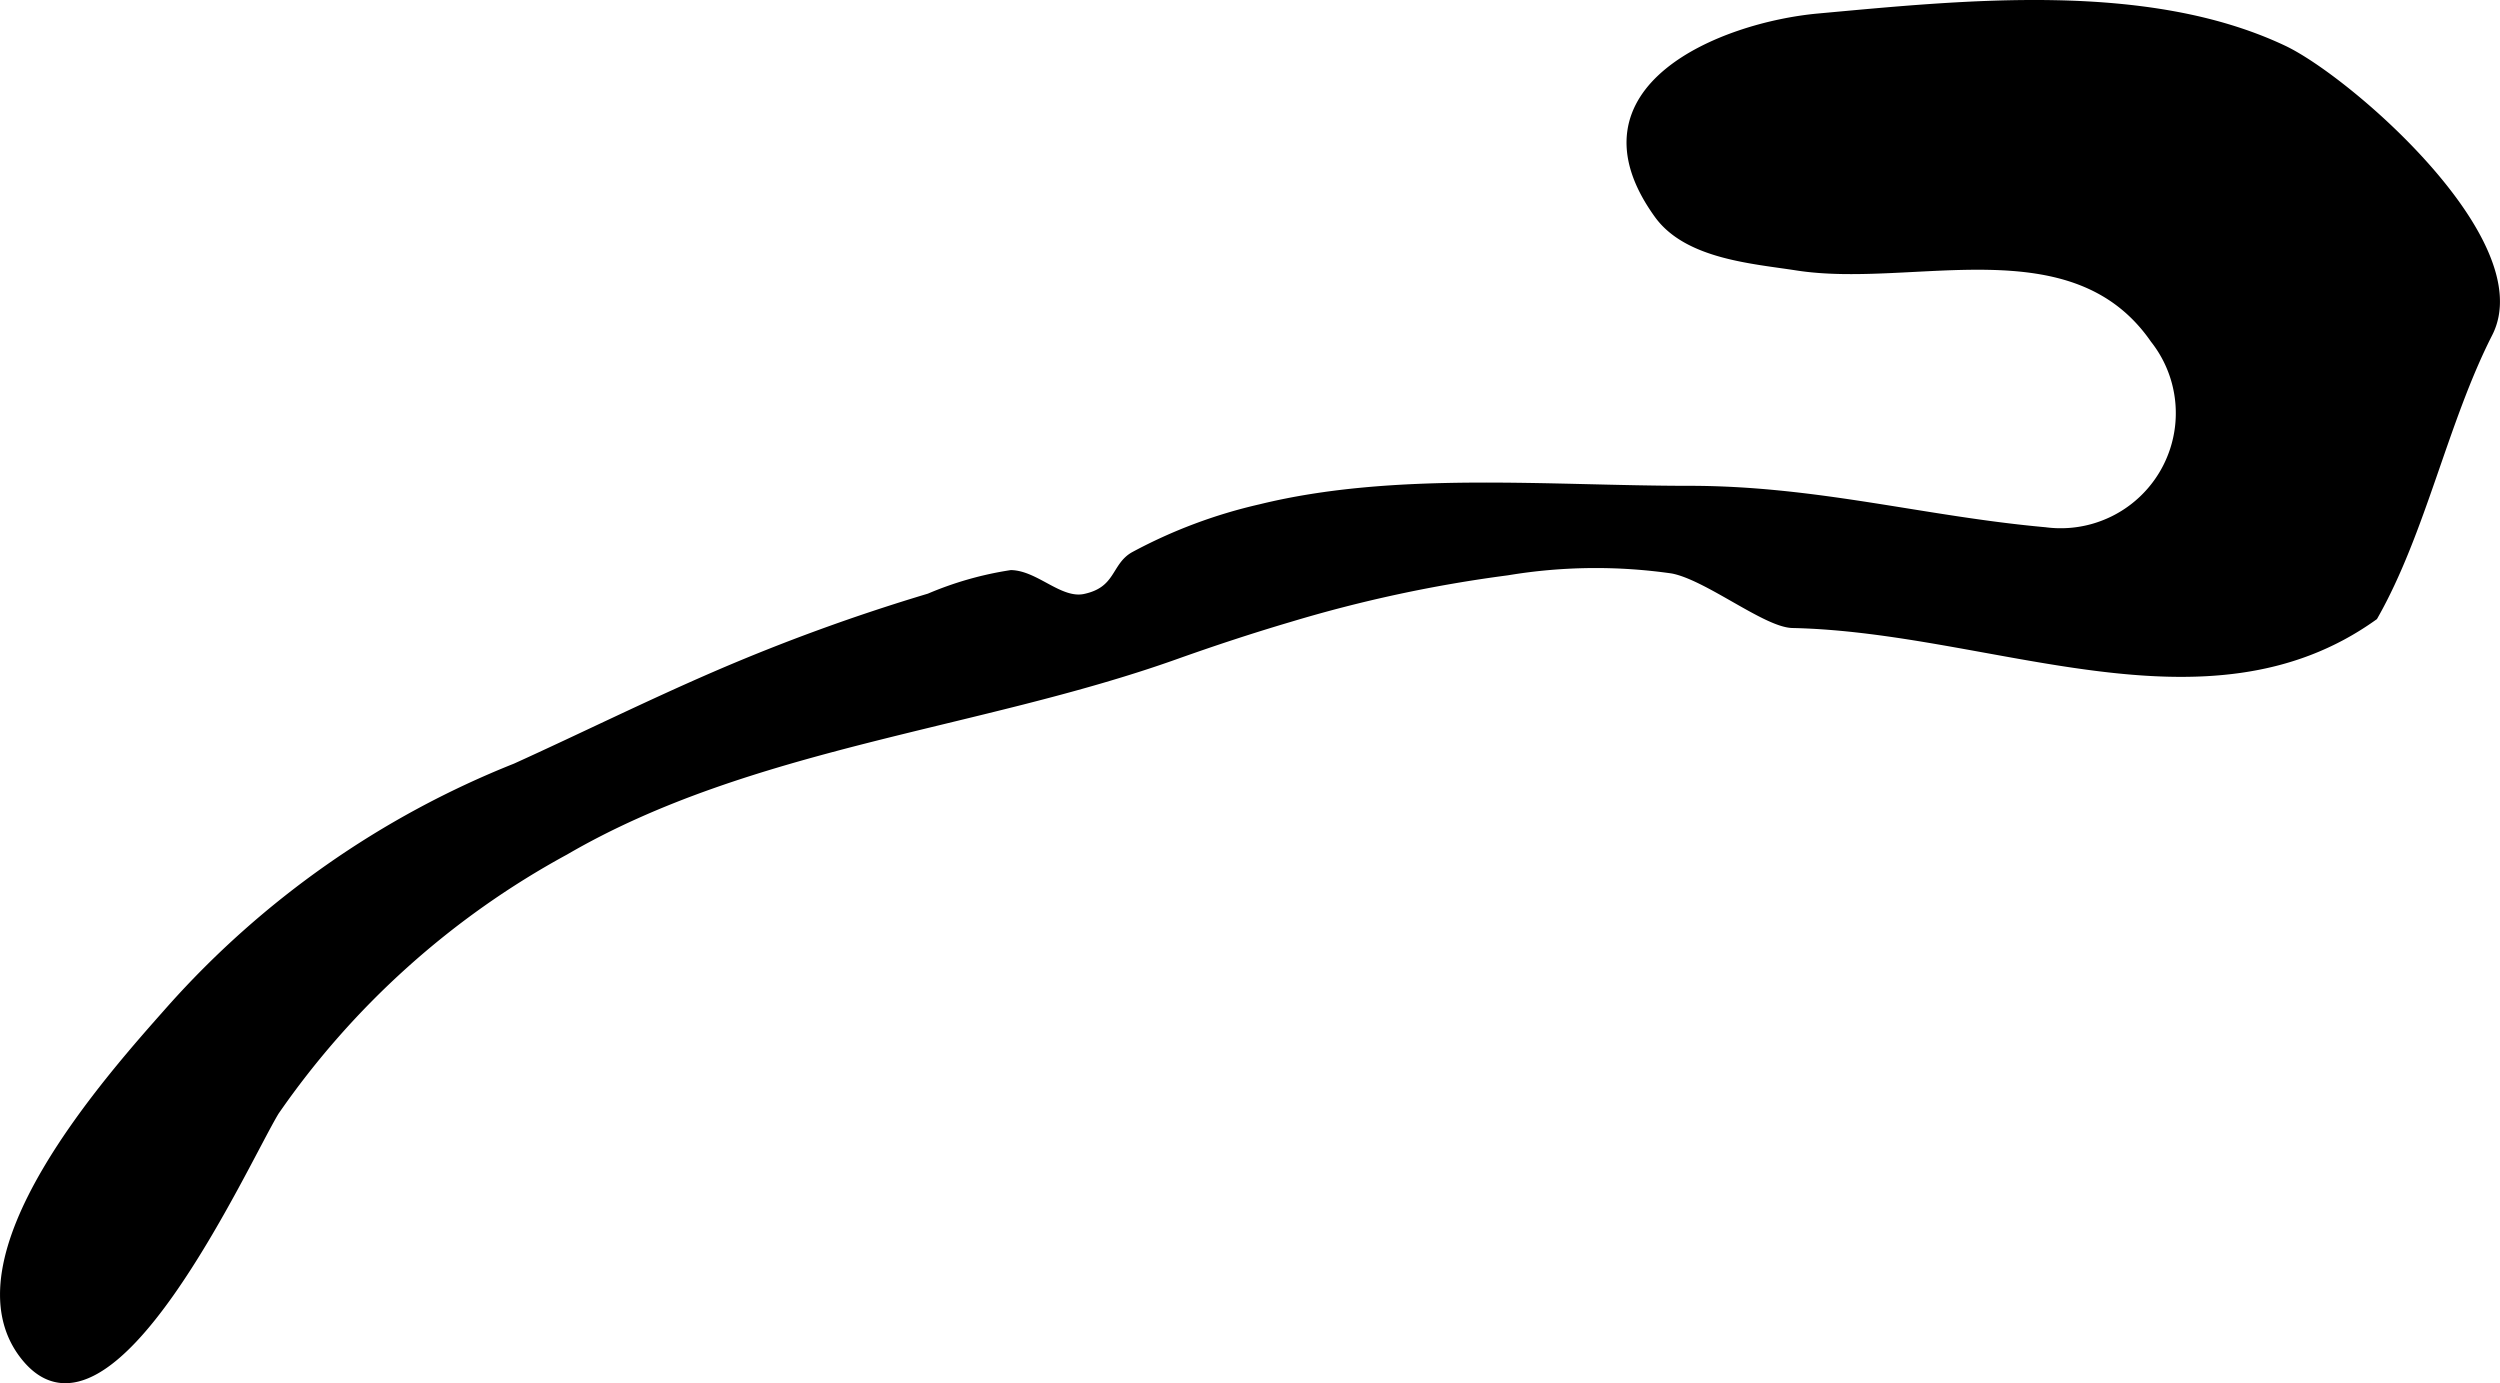 <?xml version="1.0" encoding="UTF-8"?>
<svg xmlns="http://www.w3.org/2000/svg"
     version="1.1"
     width="16.064mm"
     height="8.888mm"
     viewBox="0 0 45.536 25.195">
   <defs>
      <style type="text/css"><![CDATA[
      .a {
        stroke: #000;
        stroke-miterlimit: 10;
        stroke-width: 0.15px;
        fill-rule: evenodd;
      }
    ]]></style>
   </defs>
   <path class="a"
         d="M23.489,11.256c-.702.207-1.395.436-2.08.68-3.597,1.282-7.761,1.61-11.116,3.563a15.308,15.308,0,0,0-5.284,4.747c-.58.964-2.998,6.344-4.538,4.487-1.476-1.782,1.572-5.148,2.638-6.353a16.661,16.661,0,0,1,6.283-4.402c1.214-.551,2.412-1.144,3.637-1.674a35.381,35.381,0,0,1,3.897-1.42,6.166,6.166,0,0,1,1.491-.425c.453.012.887.527,1.34.434.629-.133.549-.575.901-.77a9.119,9.119,0,0,1,2.301-.864c2.452-.602,5.248-.335,7.81-.335,2.322,0,4.262.554,6.48.754a2.172,2.172,0,0,0,1.991-3.498c-1.476-2.133-4.389-.997-6.509-1.328-.793-.124-1.992-.204-2.526-.943C28.543,1.608,31.382.48,33.118.321c2.667-.243,5.981-.597,8.472.579,1.17.553,4.582,3.513,3.738,5.17-.815,1.6-1.214,3.615-2.09,5.155-3.056,2.189-6.921.217-10.588.139-.483-.011-1.549-.871-2.186-.992a9.807,9.807,0,0,0-3.009.033A24.953,24.953,0,0,0,23.489,11.256Z"/>
</svg>
